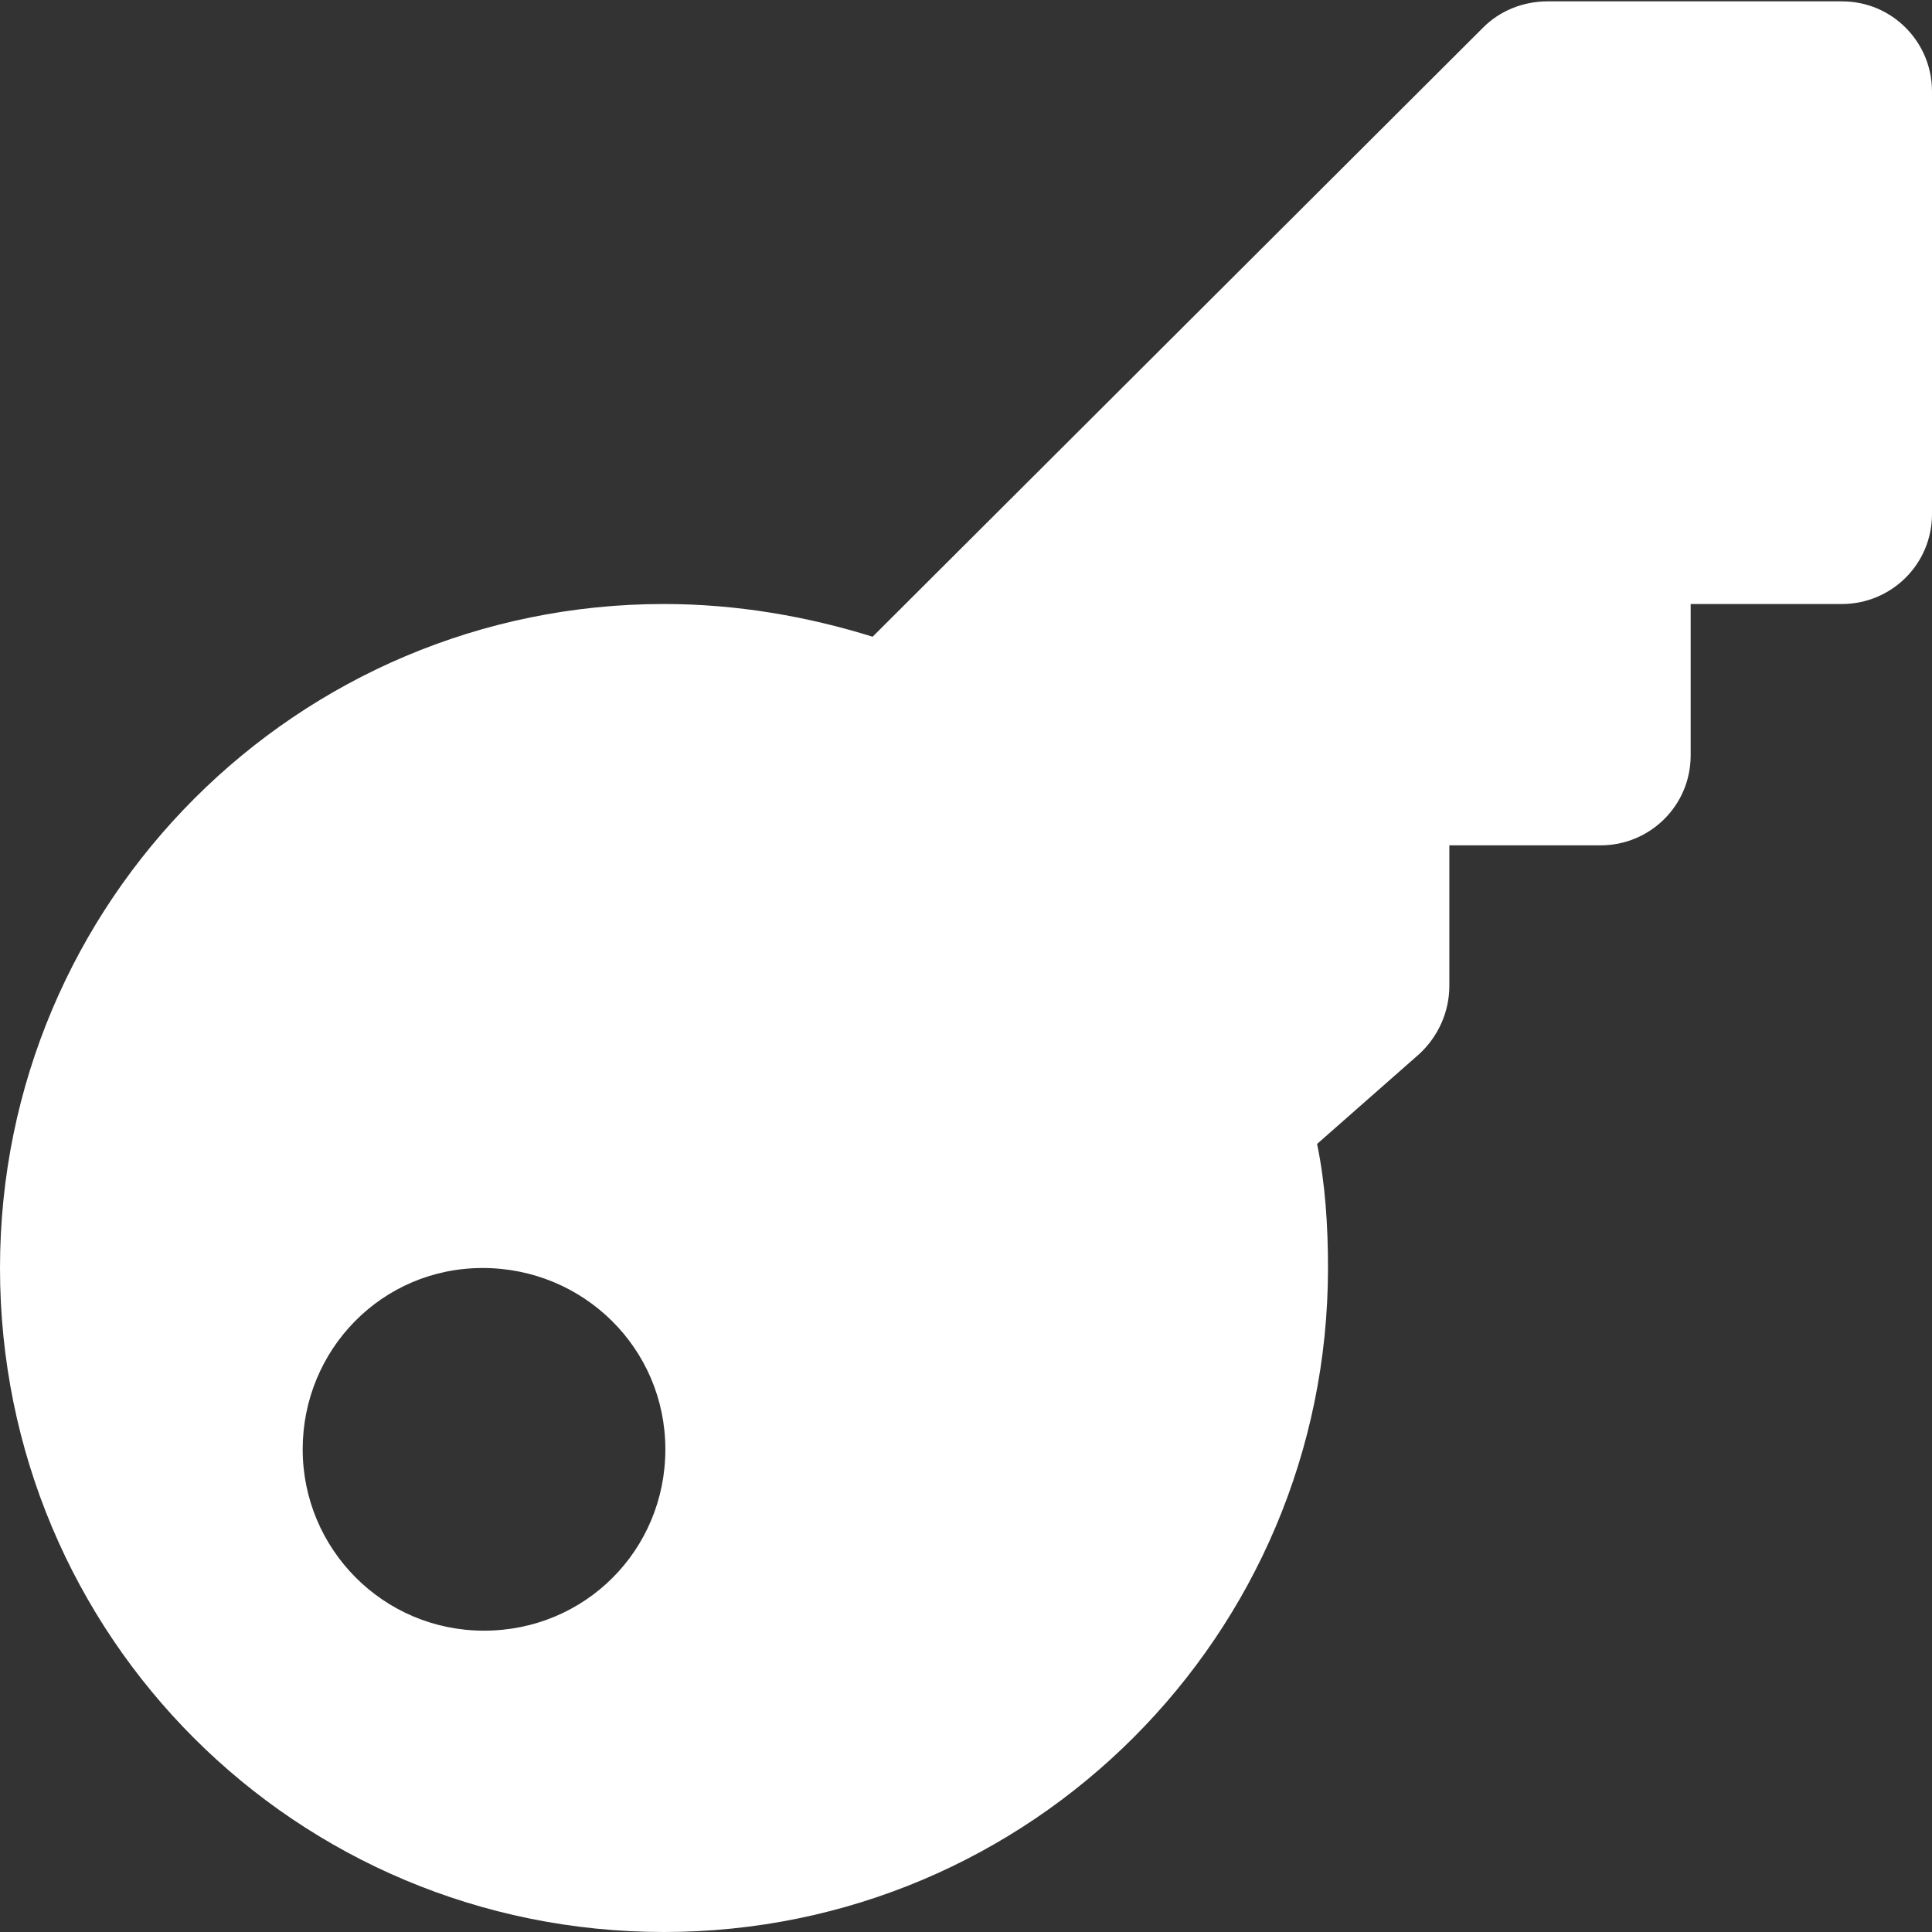 <?xml version="1.0" encoding="utf-8"?>
<svg xmlns="http://www.w3.org/2000/svg" xmlns:xlink="http://www.w3.org/1999/xlink" version="1.1" id="Ebene_1" x="0px" y="0px" viewBox="0 0 141.7 141.7" style="enable-background:new 0 0 141.7 141.7;" xml:space="preserve" width="85" height="85">
<rect x="0" y="0" width="141.7" height="141.7" fill="#333333" stroke="none"/>
<style type="text/css">
	.st0{fill:none;}
	.st1{fill:#54C3E9;}
	.st2{fill:#FFFFFF;}
</style>
<path class="st2" d="M0,93c0-26.9,21.8-48.7,48.7-48.7c5.3,0,10.5,0.9,15.3,2.4L108.8,2c1.2-1.2,2.9-1.9,4.7-1.9h21.6  c3.7,0,6.6,3,6.6,6.6v31c0,3.7-3,6.6-6.6,6.6H124v11.1c0,3.7-3,6.6-6.6,6.6h-11.1v10.3c0,1.9-0.8,3.7-2.2,5l-7.5,6.6  c0.6,2.9,0.8,6,0.8,9.1c0,26.9-21.8,48.7-48.7,48.7C21.7,141.7,0,120,0,93z M22.2,106.3c0,7.3,5.9,13.3,13.3,13.3  s13.3-5.9,13.3-13.3S42.8,93,35.4,93S22.2,99,22.2,106.3z"/>
</svg>

